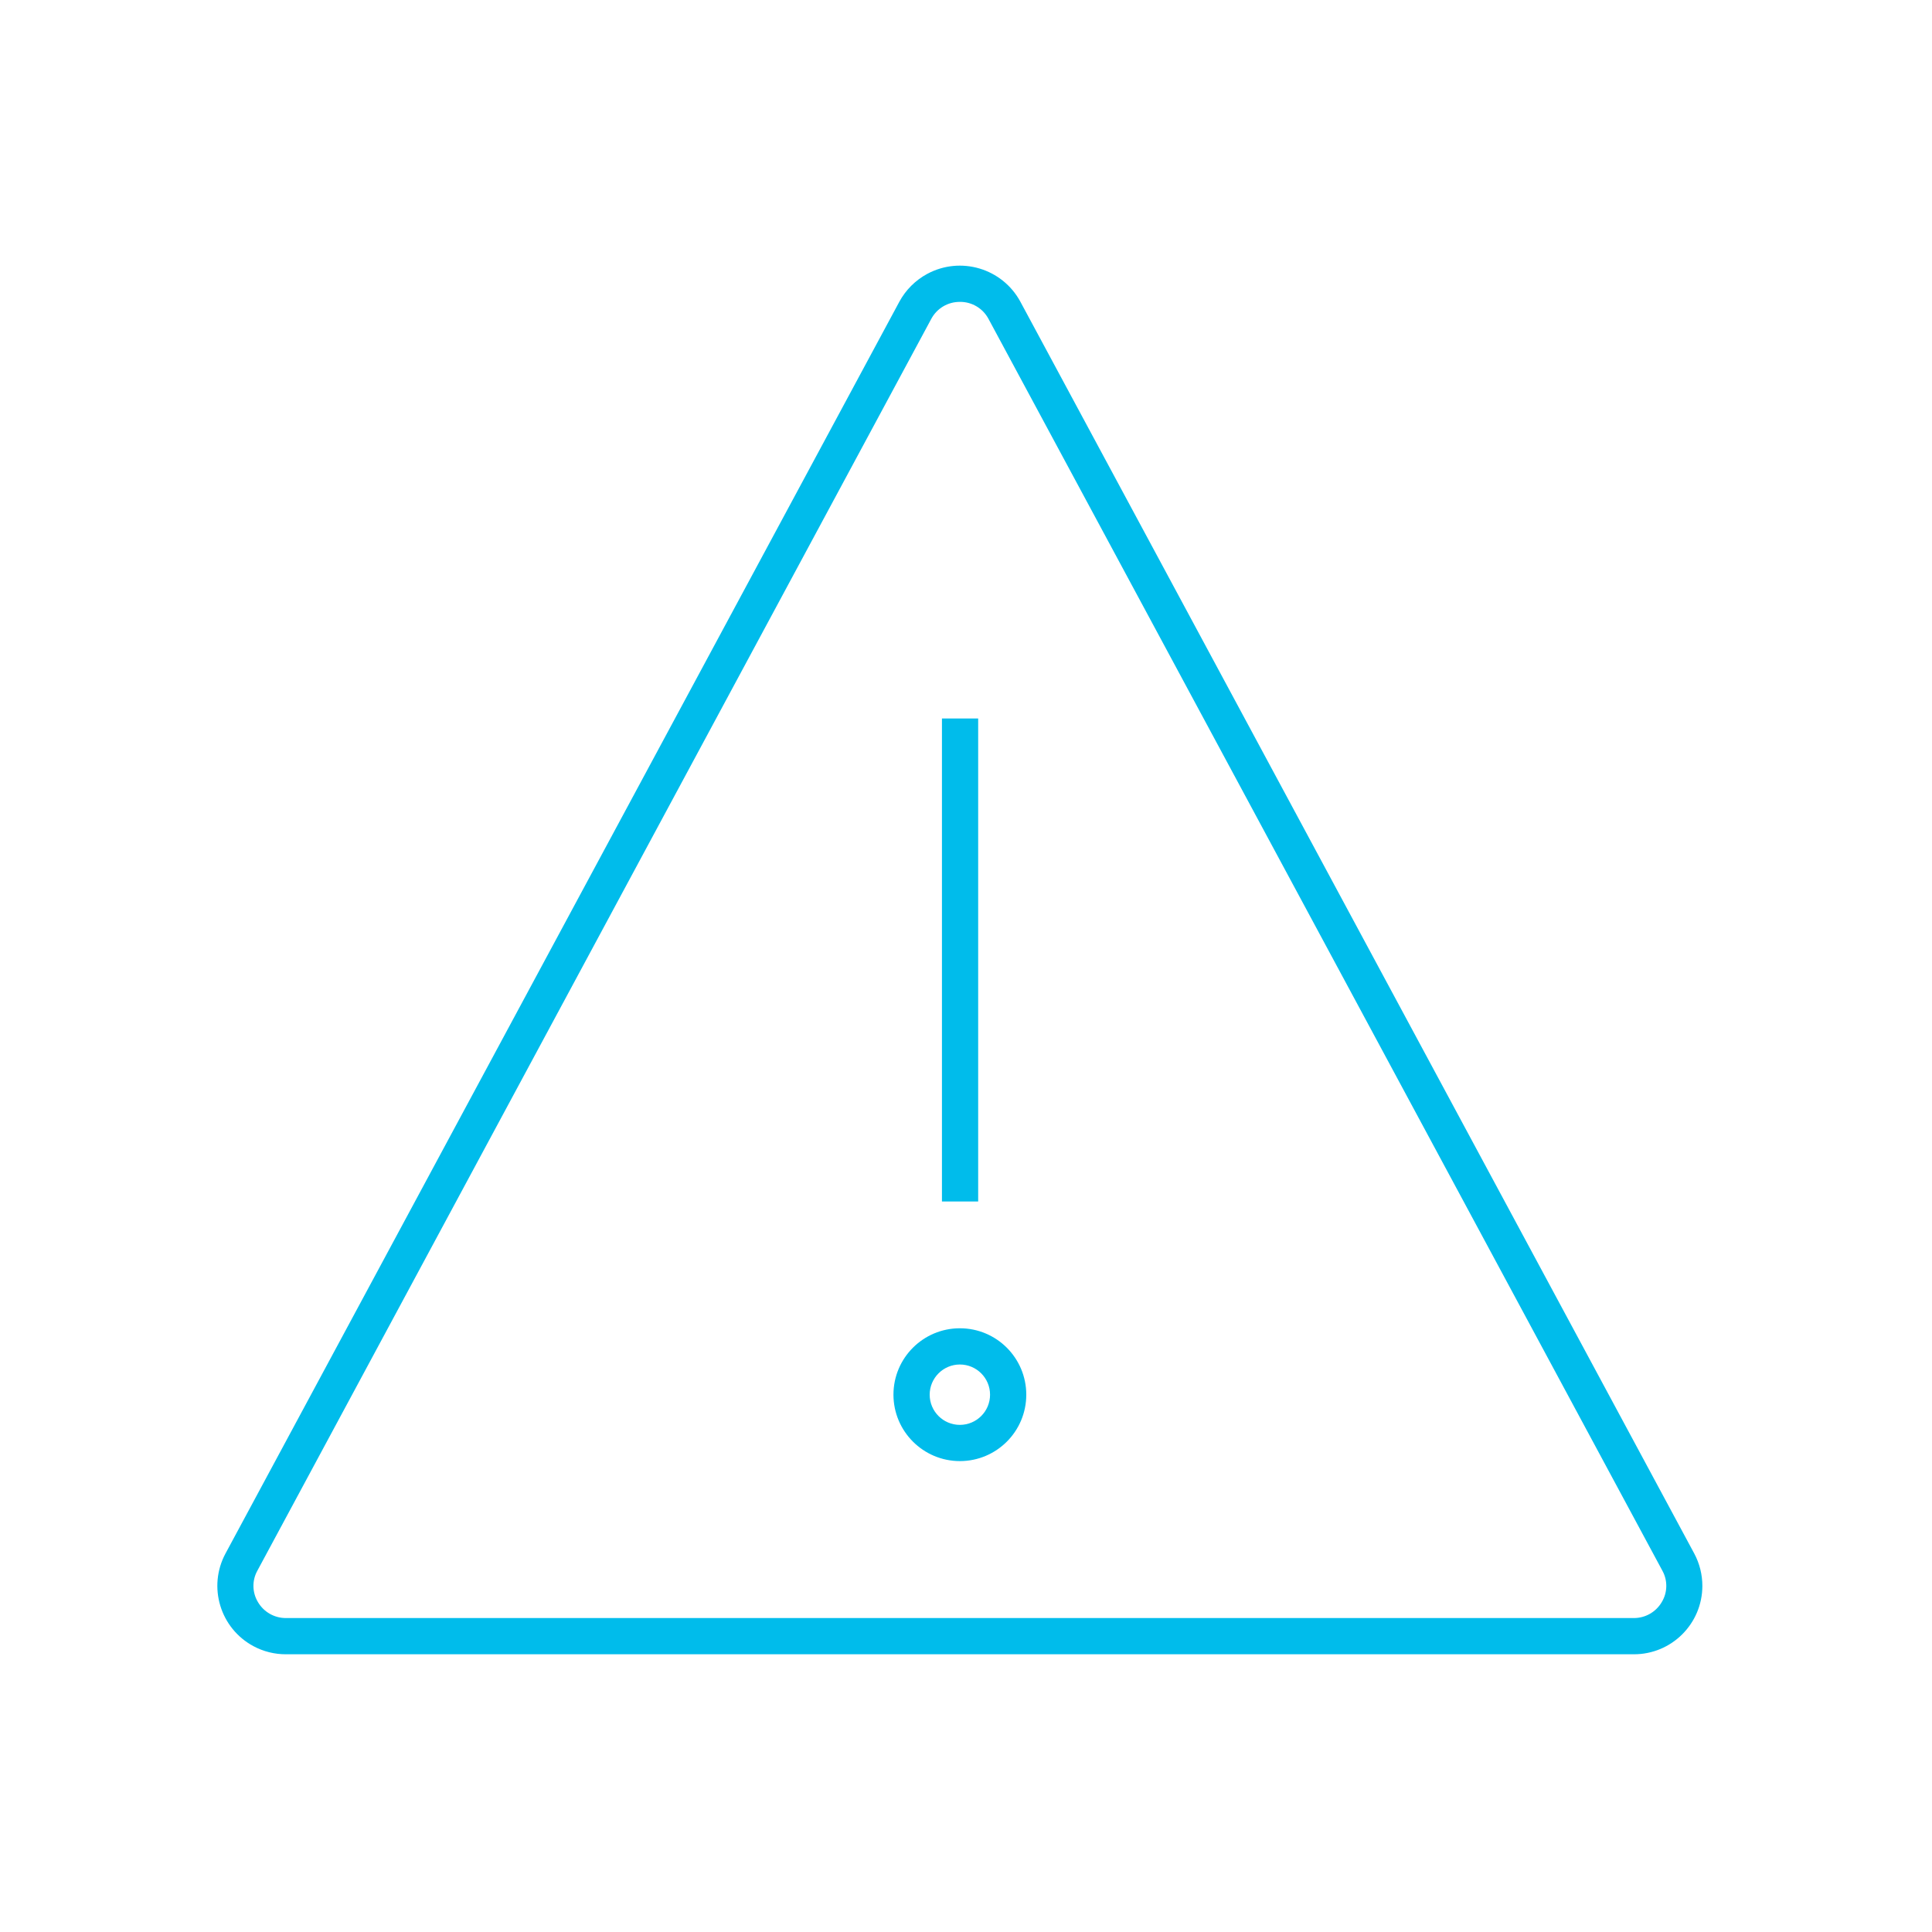 <?xml version="1.0" encoding="UTF-8"?><svg id="Layer_1" xmlns="http://www.w3.org/2000/svg" viewBox="0 0 80 80"><defs><style>.cls-1{fill:#00bceb;}</style></defs><path class="cls-1" d="M37.24,12.494v0L9.337,64.328c-.74,1.379-.221,3.096,1.157,3.836,.414,.222,.878,.338,1.348,.336h55.807c1.565,.005,2.837-1.26,2.842-2.825,.001-.47-.114-.933-.336-1.347L42.252,12.494c-.748-1.384-2.477-1.899-3.861-1.151-.487,.264-.887,.663-1.151,1.151Zm2.506,.006c.496-.005,.953,.267,1.186,.705l27.903,51.833c.227,.409,.216,.909-.029,1.308-.242,.408-.682,.657-1.156,.654H11.842c-.474,.003-.914-.246-1.156-.653-.245-.399-.256-.899-.029-1.308L38.561,13.206c.233-.438,.69-.71,1.186-.705Z"/><rect class="cls-1" x="39.004" y="29.751" width="1.5" height="20"/><path class="cls-1" d="M39.746,60.501c1.519,0,2.75-1.231,2.75-2.75s-1.231-2.75-2.75-2.75-2.75,1.231-2.75,2.75c.002,1.518,1.232,2.748,2.75,2.75Zm0-4c.69,0,1.25,.56,1.25,1.25s-.56,1.25-1.25,1.25-1.25-.56-1.25-1.25c.001-.69,.56-1.249,1.25-1.25Z"/></svg>